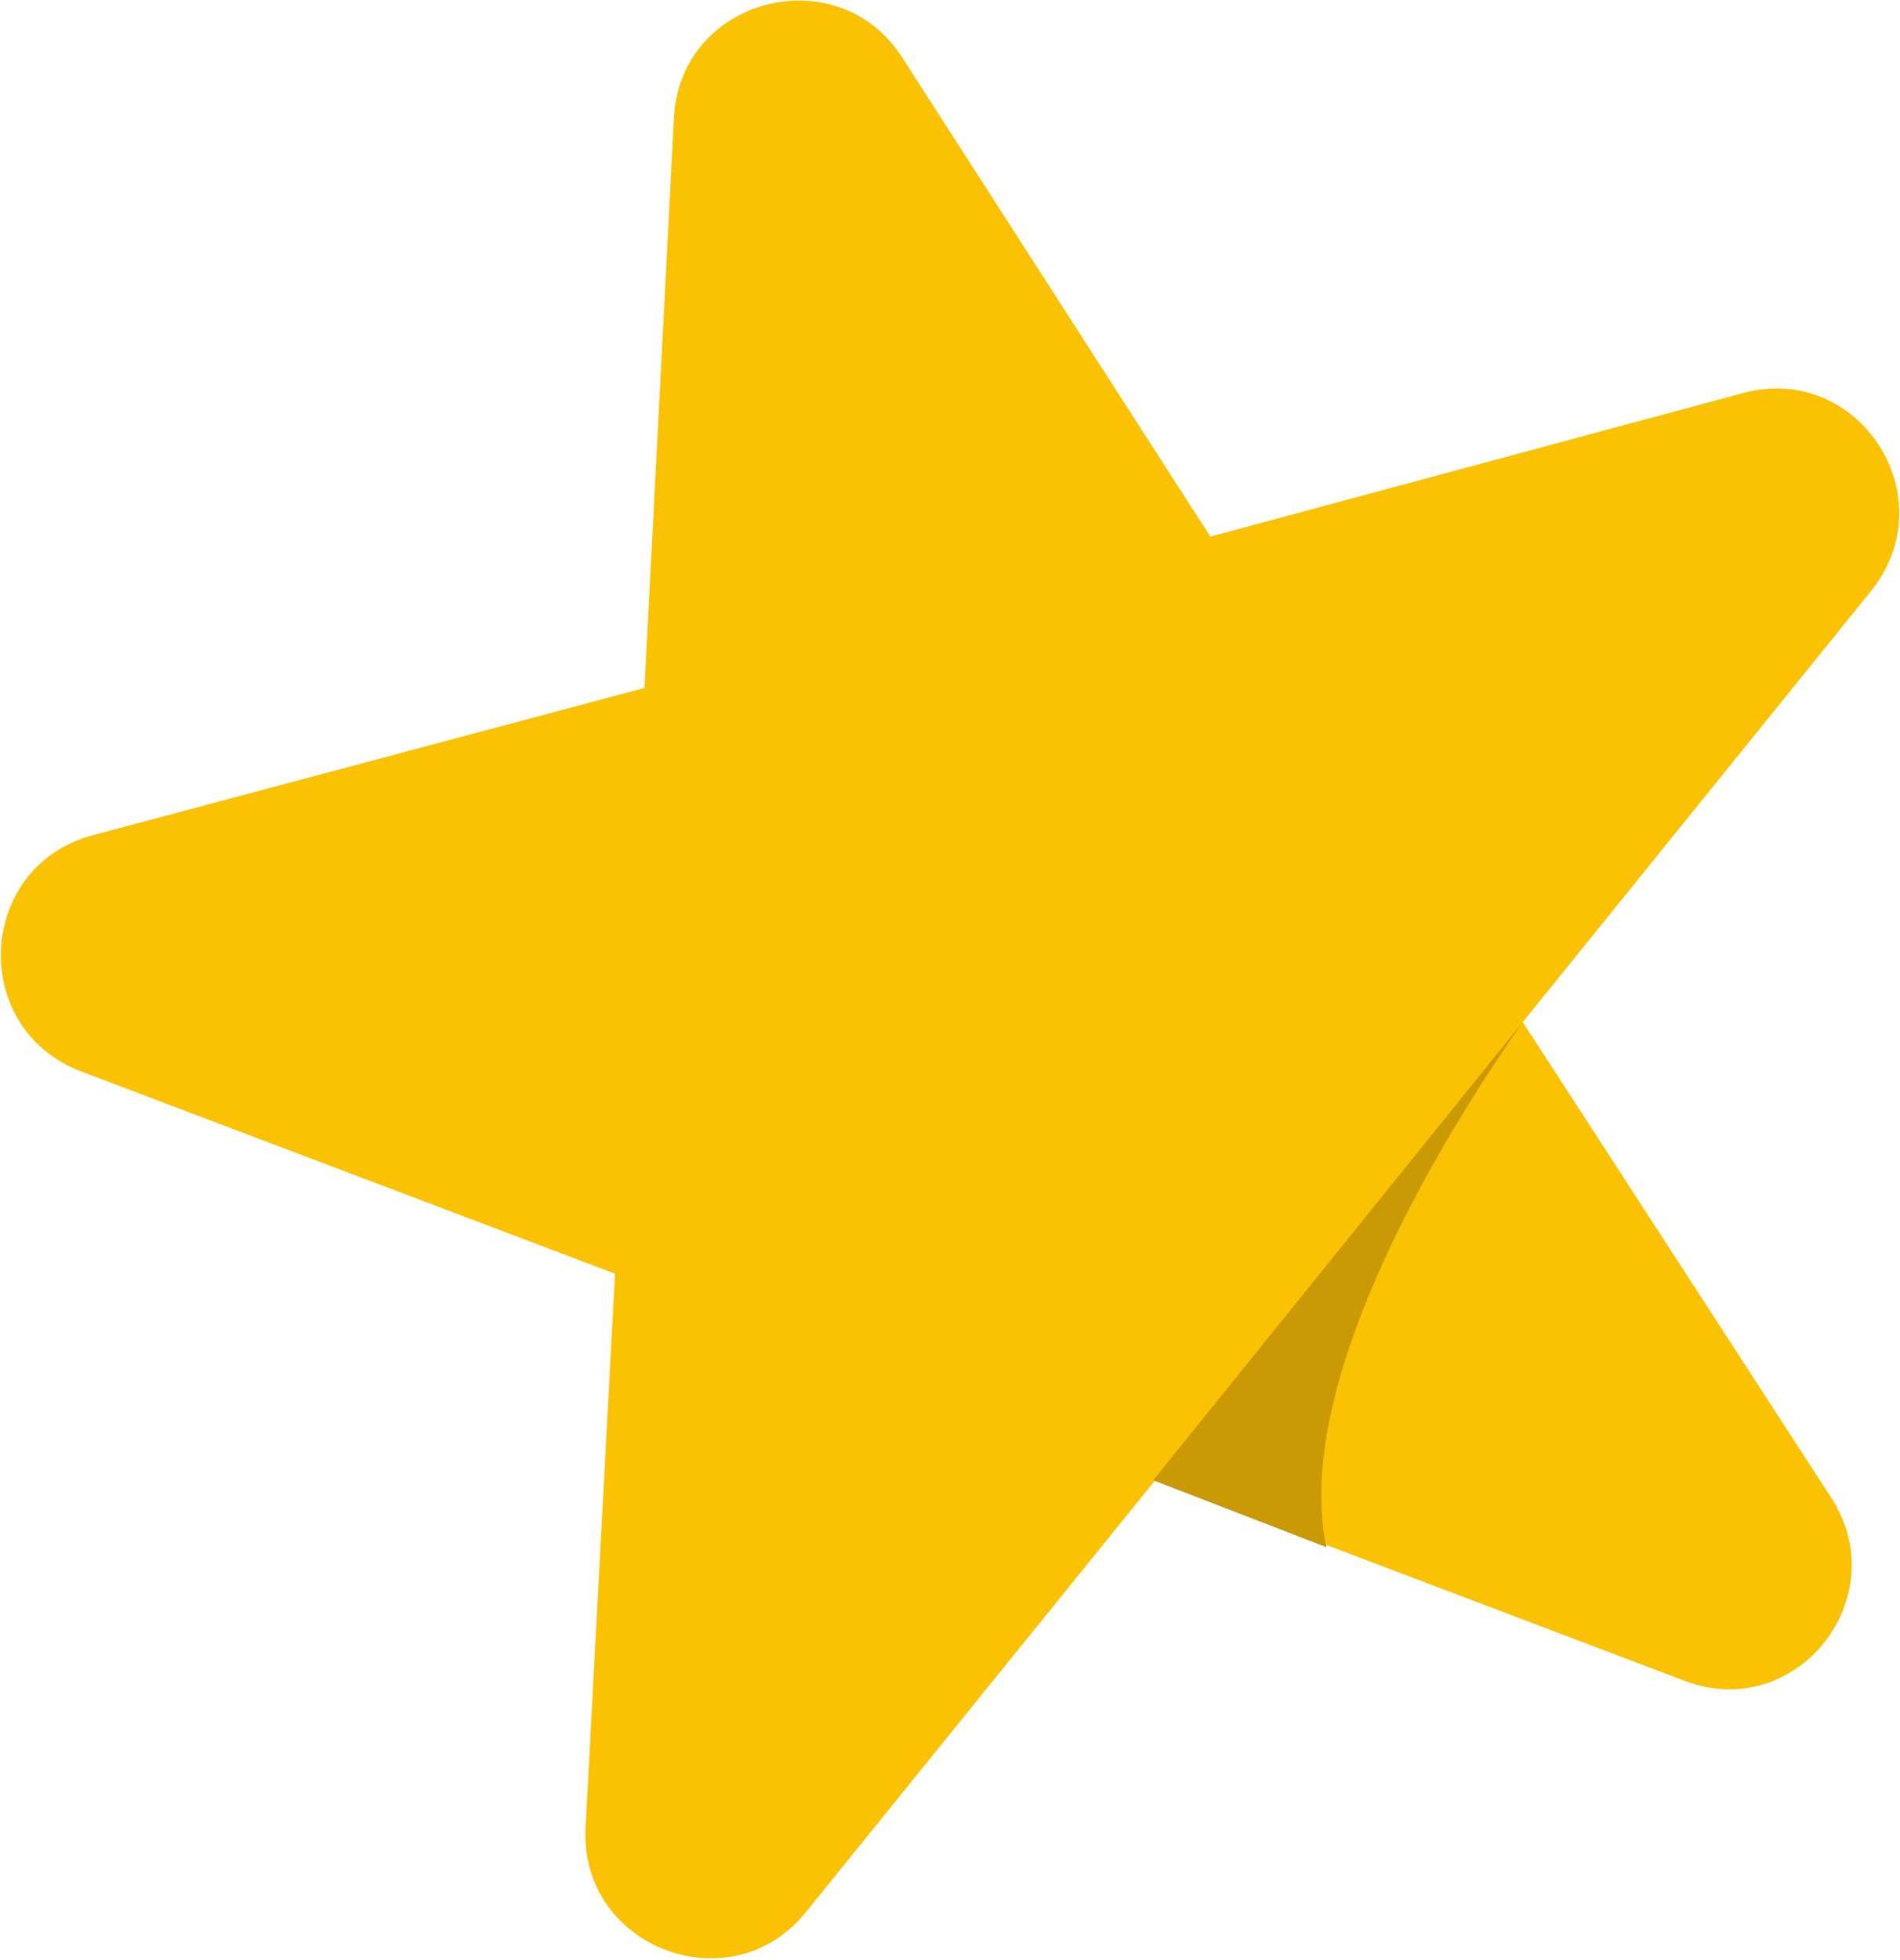 <?xml version="1.0" encoding="UTF-8"?> <!-- Generator: Adobe Illustrator 18.0.0, SVG Export Plug-In . SVG Version: 6.00 Build 0) --> <svg xmlns="http://www.w3.org/2000/svg" xmlns:xlink="http://www.w3.org/1999/xlink" id="Слой_1" x="0px" y="0px" viewBox="0 0 96.7 99.7" xml:space="preserve"> <g> <g> <path fill="#5B4202" d="M58.7,75.3l8.8,3.4C65.7,70,74,57,77.5,52L58.7,75.3z"></path> <line fill="none" x1="90" y1="71.3" x2="85.1" y2="63.8"></line> <path fill="#FBC103" d="M88.7,20l-27.1,7.3L45.9,2.9c-3.3-5.1-11.3-3-11.6,3.1l-1.5,29L4.7,42.5c-5.9,1.6-6.3,9.8-0.6,12 l27.2,10.3l0,0L29.8,93c-0.3,6.1,7.4,9,11.2,4.3l17.8-22l26.9,10.2c5.7,2.2,10.8-4.2,7.5-9.3L77.5,52l17.7-21.9 C99.1,25.3,94.6,18.4,88.7,20z"></path> <path fill="#C99A03" d="M58.7,75.3l8.8,3.4C65.7,70,74,57,77.5,52L58.7,75.3z"></path> </g> </g> </svg> 